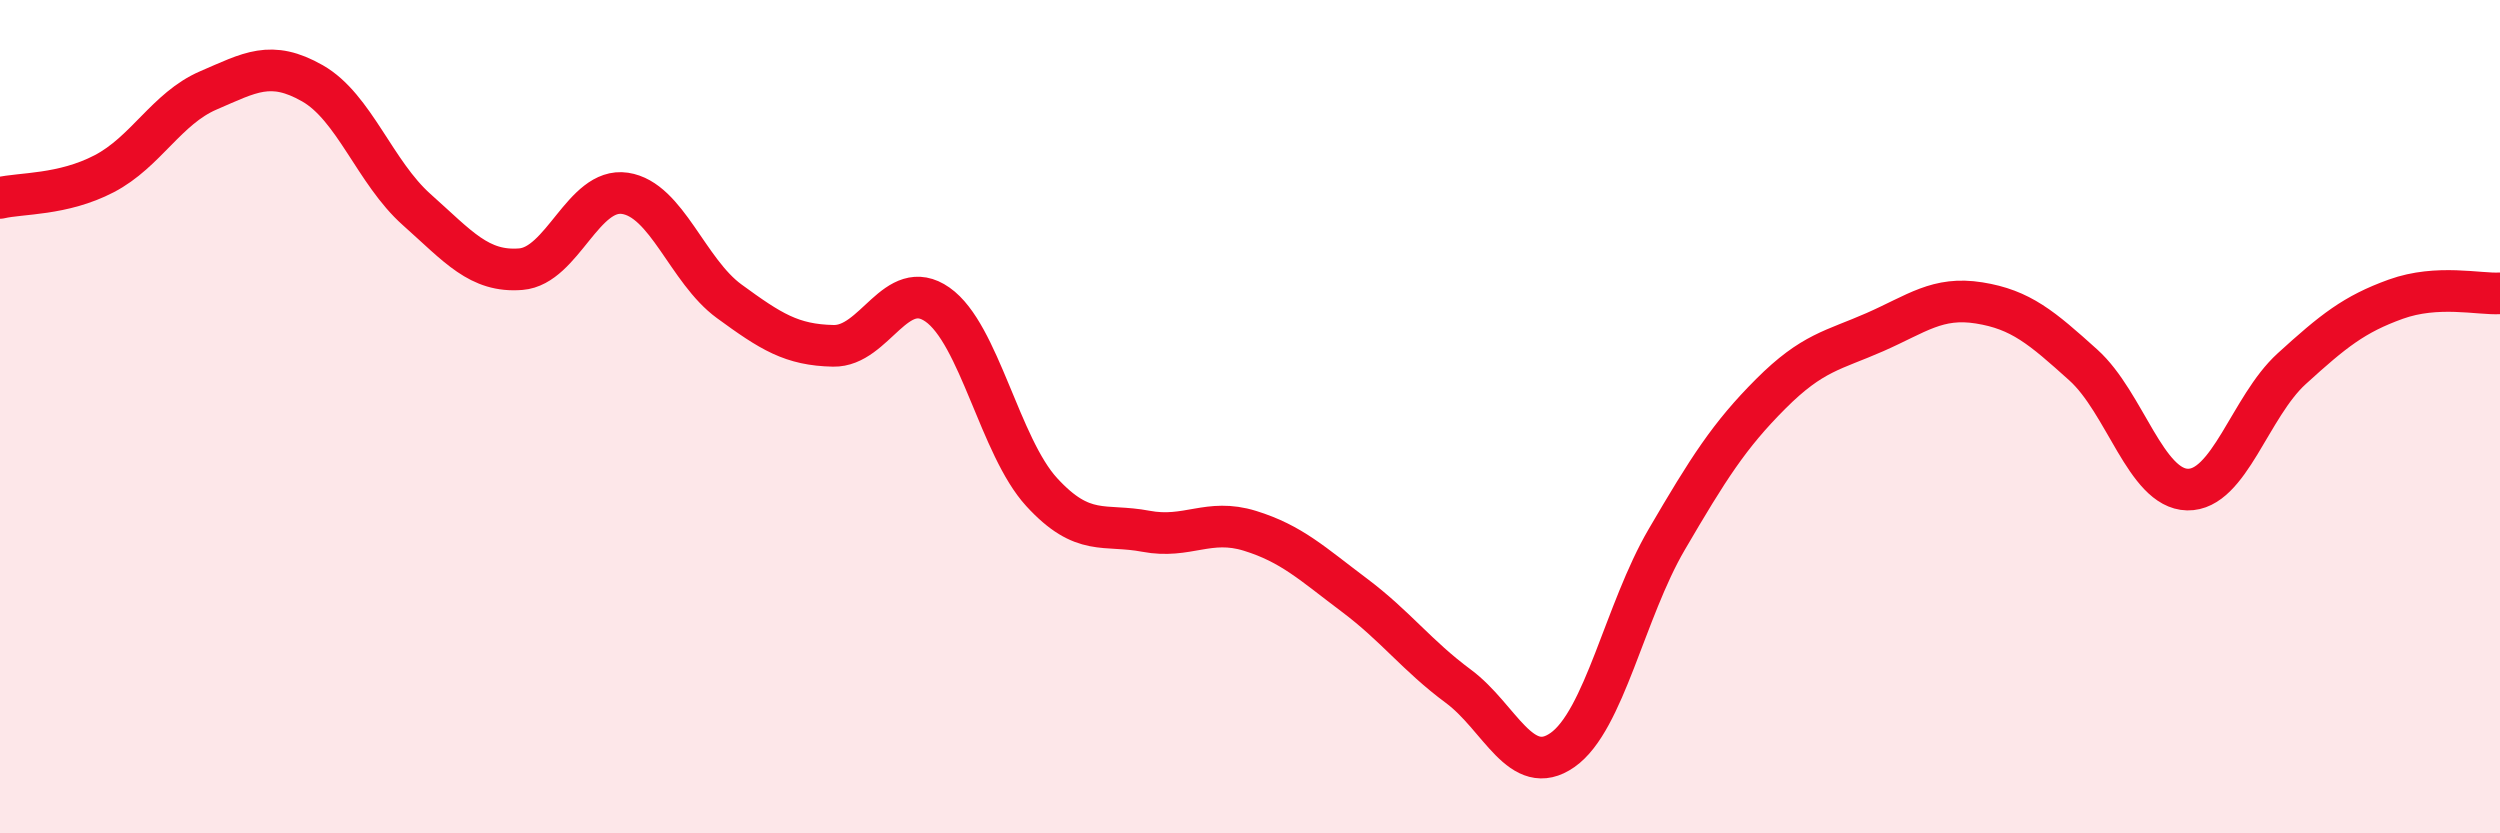 
    <svg width="60" height="20" viewBox="0 0 60 20" xmlns="http://www.w3.org/2000/svg">
      <path
        d="M 0,4.75 C 0.5,4.63 1.5,4.69 2.5,4.17 C 3.5,3.65 4,2.6 5,2.17 C 6,1.74 6.5,1.43 7.5,2 C 8.5,2.57 9,4.14 10,5.03 C 11,5.92 11.5,6.54 12.5,6.46 C 13.5,6.38 14,4.49 15,4.64 C 16,4.79 16.5,6.5 17.5,7.23 C 18.5,7.96 19,8.28 20,8.3 C 21,8.32 21.5,6.61 22.5,7.31 C 23.5,8.01 24,10.72 25,11.81 C 26,12.9 26.5,12.56 27.5,12.75 C 28.5,12.94 29,12.43 30,12.74 C 31,13.05 31.5,13.53 32.5,14.28 C 33.5,15.03 34,15.73 35,16.47 C 36,17.21 36.5,18.7 37.5,18 C 38.5,17.3 39,14.66 40,12.95 C 41,11.24 41.5,10.45 42.5,9.45 C 43.5,8.45 44,8.41 45,7.97 C 46,7.53 46.5,7.11 47.5,7.27 C 48.5,7.43 49,7.86 50,8.76 C 51,9.66 51.5,11.73 52.5,11.75 C 53.5,11.77 54,9.76 55,8.85 C 56,7.94 56.5,7.54 57.5,7.18 C 58.5,6.82 59.5,7.07 60,7.04L60 20L0 20Z"
        fill="#EB0A25"
        opacity="0.1"
        stroke-linecap="round"
        stroke-linejoin="round"
      />
      <path
        d="M 0,4.75 C 0.5,4.63 1.5,4.69 2.5,4.17 C 3.5,3.65 4,2.6 5,2.17 C 6,1.74 6.5,1.43 7.5,2 C 8.5,2.57 9,4.14 10,5.03 C 11,5.92 11.5,6.54 12.5,6.46 C 13.5,6.38 14,4.49 15,4.64 C 16,4.79 16.5,6.5 17.5,7.23 C 18.5,7.96 19,8.28 20,8.3 C 21,8.32 21.5,6.61 22.5,7.31 C 23.5,8.01 24,10.72 25,11.81 C 26,12.9 26.5,12.56 27.5,12.75 C 28.5,12.94 29,12.43 30,12.74 C 31,13.05 31.5,13.53 32.5,14.28 C 33.5,15.03 34,15.73 35,16.47 C 36,17.21 36.5,18.7 37.5,18 C 38.5,17.3 39,14.66 40,12.95 C 41,11.24 41.5,10.45 42.5,9.45 C 43.5,8.45 44,8.41 45,7.97 C 46,7.53 46.5,7.11 47.5,7.27 C 48.5,7.43 49,7.86 50,8.76 C 51,9.66 51.5,11.73 52.5,11.75 C 53.5,11.77 54,9.76 55,8.85 C 56,7.94 56.5,7.54 57.5,7.18 C 58.5,6.82 59.5,7.07 60,7.04"
        stroke="#EB0A25"
        stroke-width="1"
        fill="none"
        stroke-linecap="round"
        stroke-linejoin="round"
      />
    </svg>
  